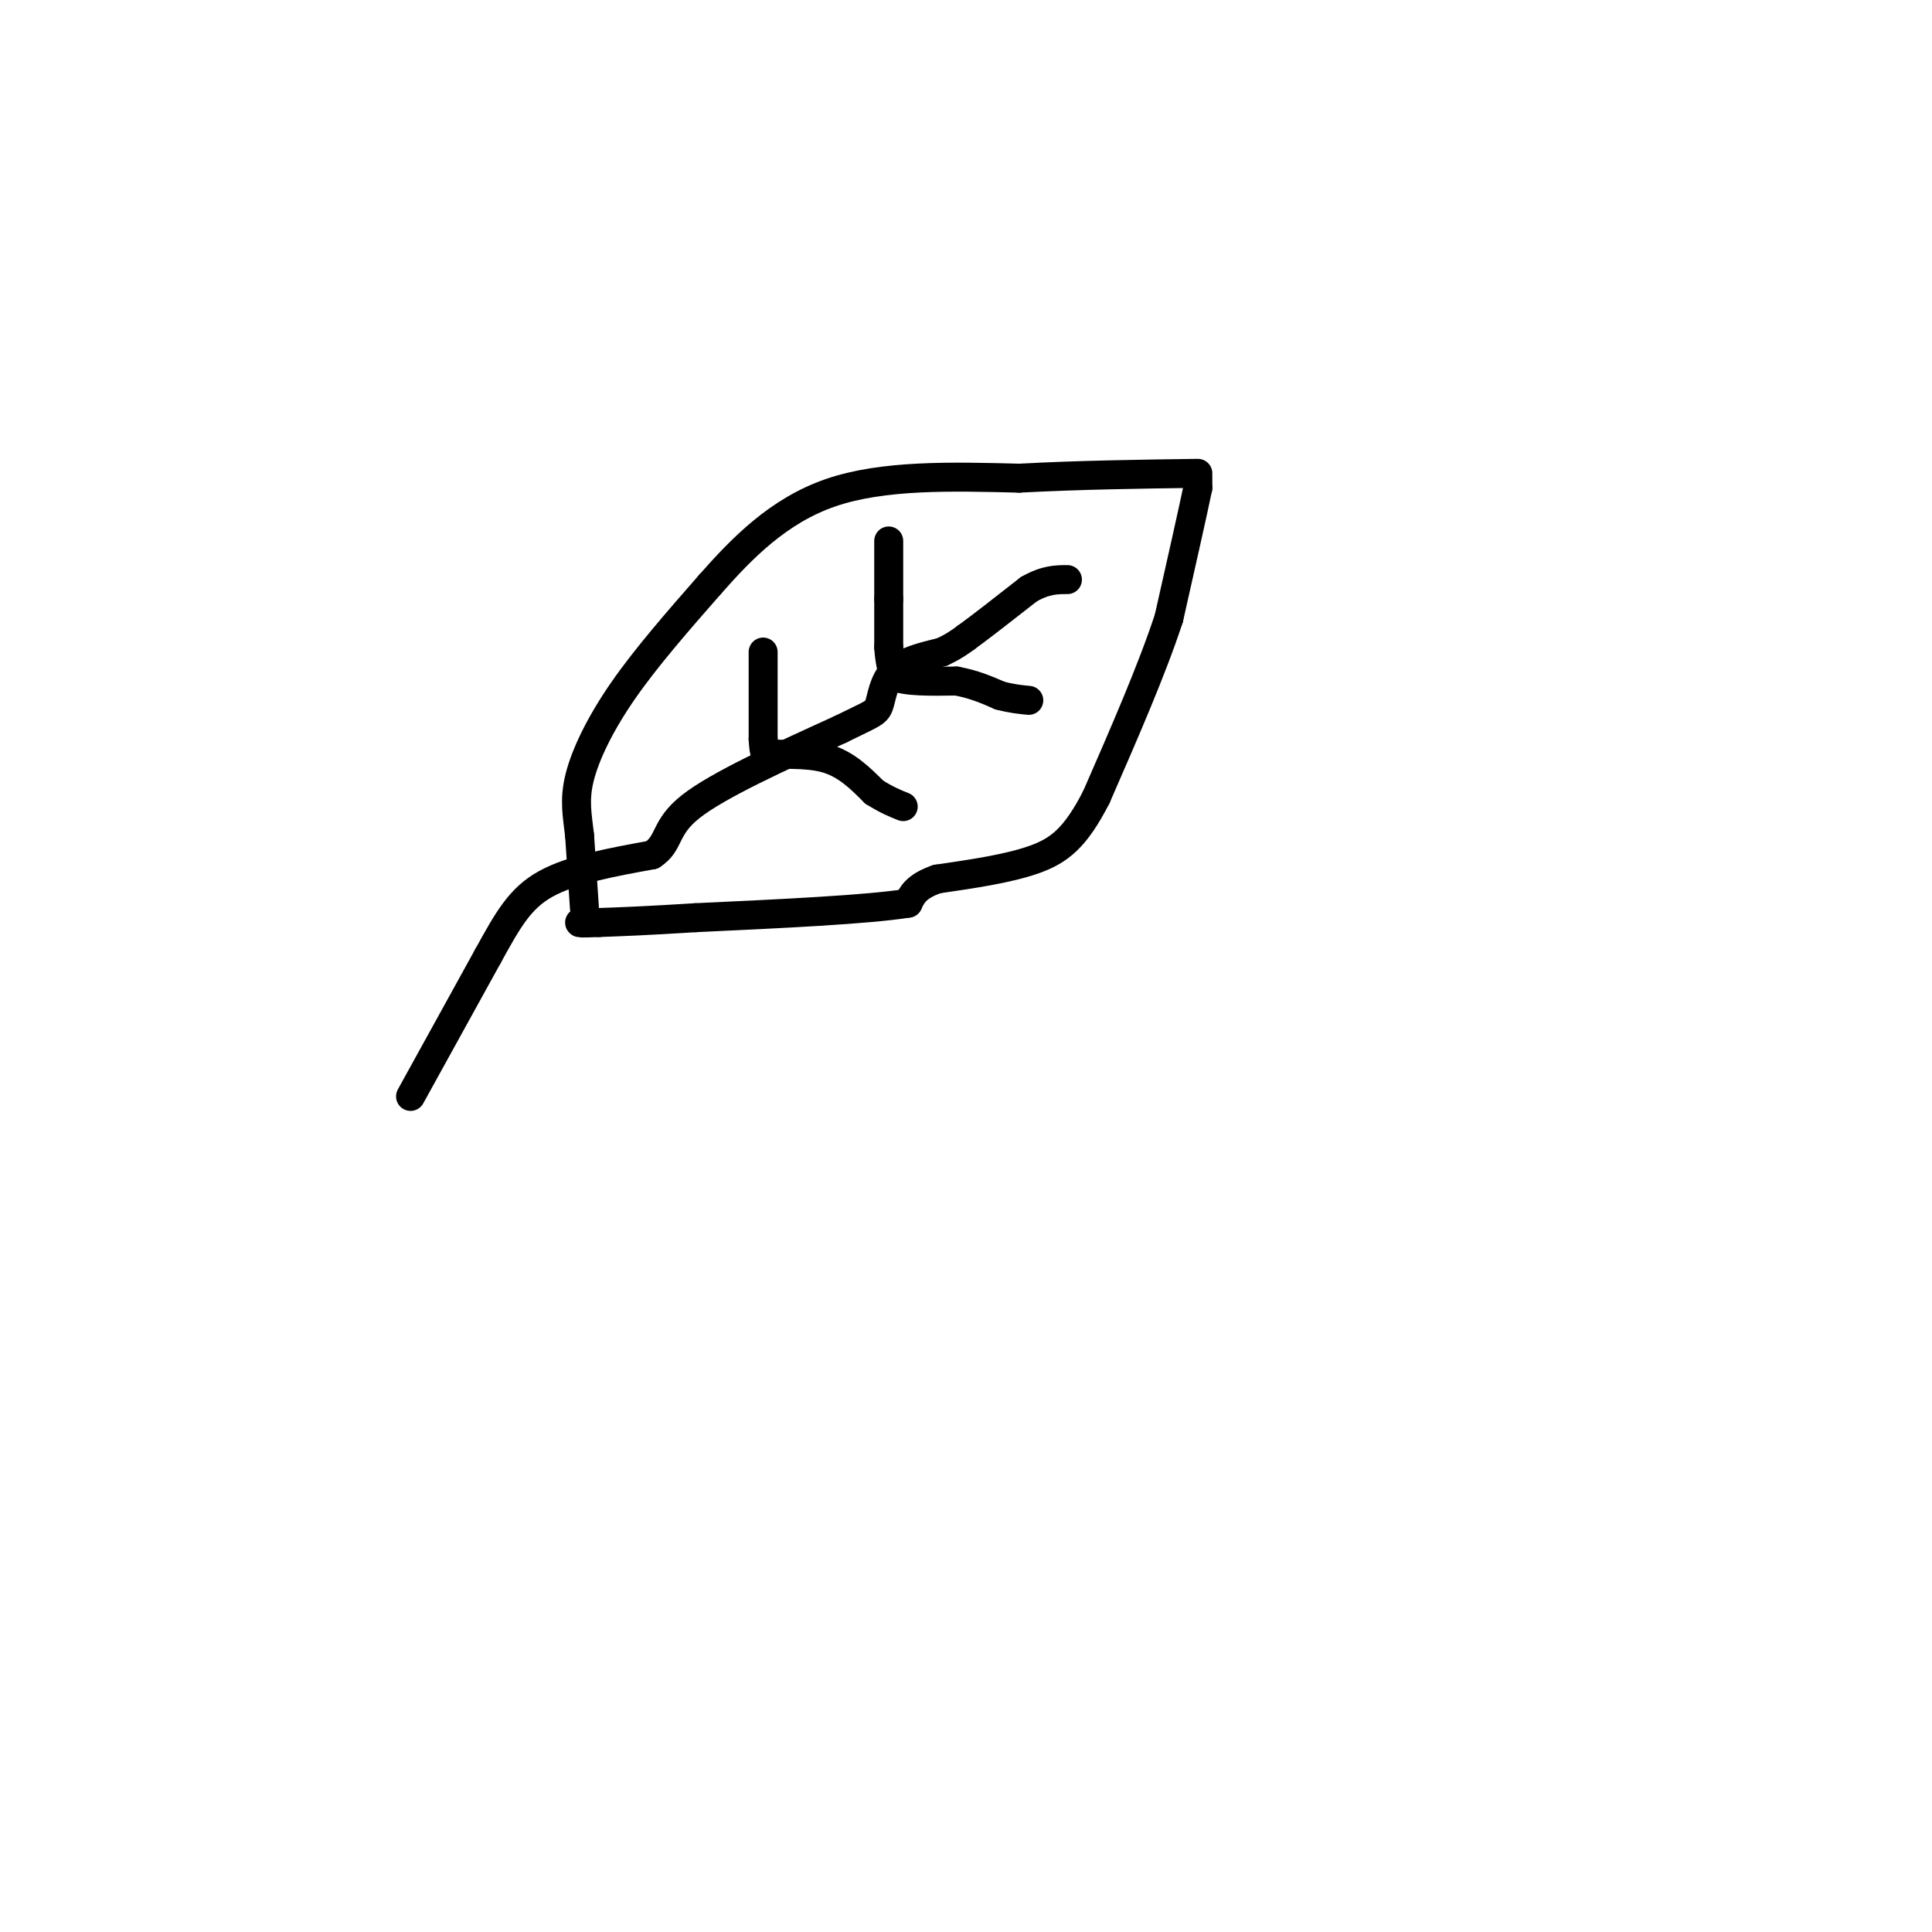 <svg viewBox='0 0 400 400' version='1.1' xmlns='http://www.w3.org/2000/svg' xmlns:xlink='http://www.w3.org/1999/xlink'><g fill='none' stroke='rgb(0,0,0)' stroke-width='6' stroke-linecap='round' stroke-linejoin='round'><path d='M121,188c0.000,0.000 -1.000,-15.000 -1,-15'/><path d='M120,173c-0.476,-4.226 -1.167,-7.292 0,-12c1.167,-4.708 4.190,-11.060 9,-18c4.810,-6.940 11.405,-14.470 18,-22'/><path d='M147,121c6.622,-7.511 14.178,-15.289 25,-19c10.822,-3.711 24.911,-3.356 39,-3'/><path d='M211,99c12.667,-0.667 24.833,-0.833 37,-1'/><path d='M248,99c0.000,0.000 0.000,2.000 0,2'/><path d='M248,101c-1.000,4.833 -3.500,15.917 -6,27'/><path d='M242,128c-3.500,10.667 -9.250,23.833 -15,37'/><path d='M227,165c-4.333,8.467 -7.667,11.133 -13,13c-5.333,1.867 -12.667,2.933 -20,4'/><path d='M194,182c-4.333,1.500 -5.167,3.250 -6,5'/><path d='M188,187c-8.333,1.333 -26.167,2.167 -44,3'/><path d='M144,190c-10.667,0.667 -15.333,0.833 -20,1'/><path d='M124,191c-4.000,0.167 -4.000,0.083 -4,0'/><path d='M85,227c0.000,0.000 16.000,-29.000 16,-29'/><path d='M101,198c4.178,-7.578 6.622,-12.022 12,-15c5.378,-2.978 13.689,-4.489 22,-6'/><path d='M135,177c3.822,-2.444 2.378,-5.556 8,-10c5.622,-4.444 18.311,-10.222 31,-16'/><path d='M174,151c6.548,-3.238 7.417,-3.333 8,-5c0.583,-1.667 0.881,-4.905 3,-7c2.119,-2.095 6.060,-3.048 10,-4'/><path d='M195,135c2.500,-1.167 3.750,-2.083 5,-3'/><path d='M200,132c3.000,-2.167 8.000,-6.083 13,-10'/><path d='M213,122c3.500,-2.000 5.750,-2.000 8,-2'/><path d='M184,112c0.000,0.000 0.000,12.000 0,12'/><path d='M184,124c0.000,3.667 0.000,6.833 0,10'/><path d='M184,134c0.167,2.667 0.583,4.333 1,6'/><path d='M185,140c2.333,1.167 7.667,1.083 13,1'/><path d='M198,141c3.667,0.667 6.333,1.833 9,3'/><path d='M207,144c2.500,0.667 4.250,0.833 6,1'/><path d='M158,135c0.000,0.000 0.000,18.000 0,18'/><path d='M158,153c0.167,3.500 0.583,3.250 1,3'/><path d='M159,156c2.378,0.378 7.822,-0.178 12,1c4.178,1.178 7.089,4.089 10,7'/><path d='M181,164c2.667,1.667 4.333,2.333 6,3'/></g>
</svg>
